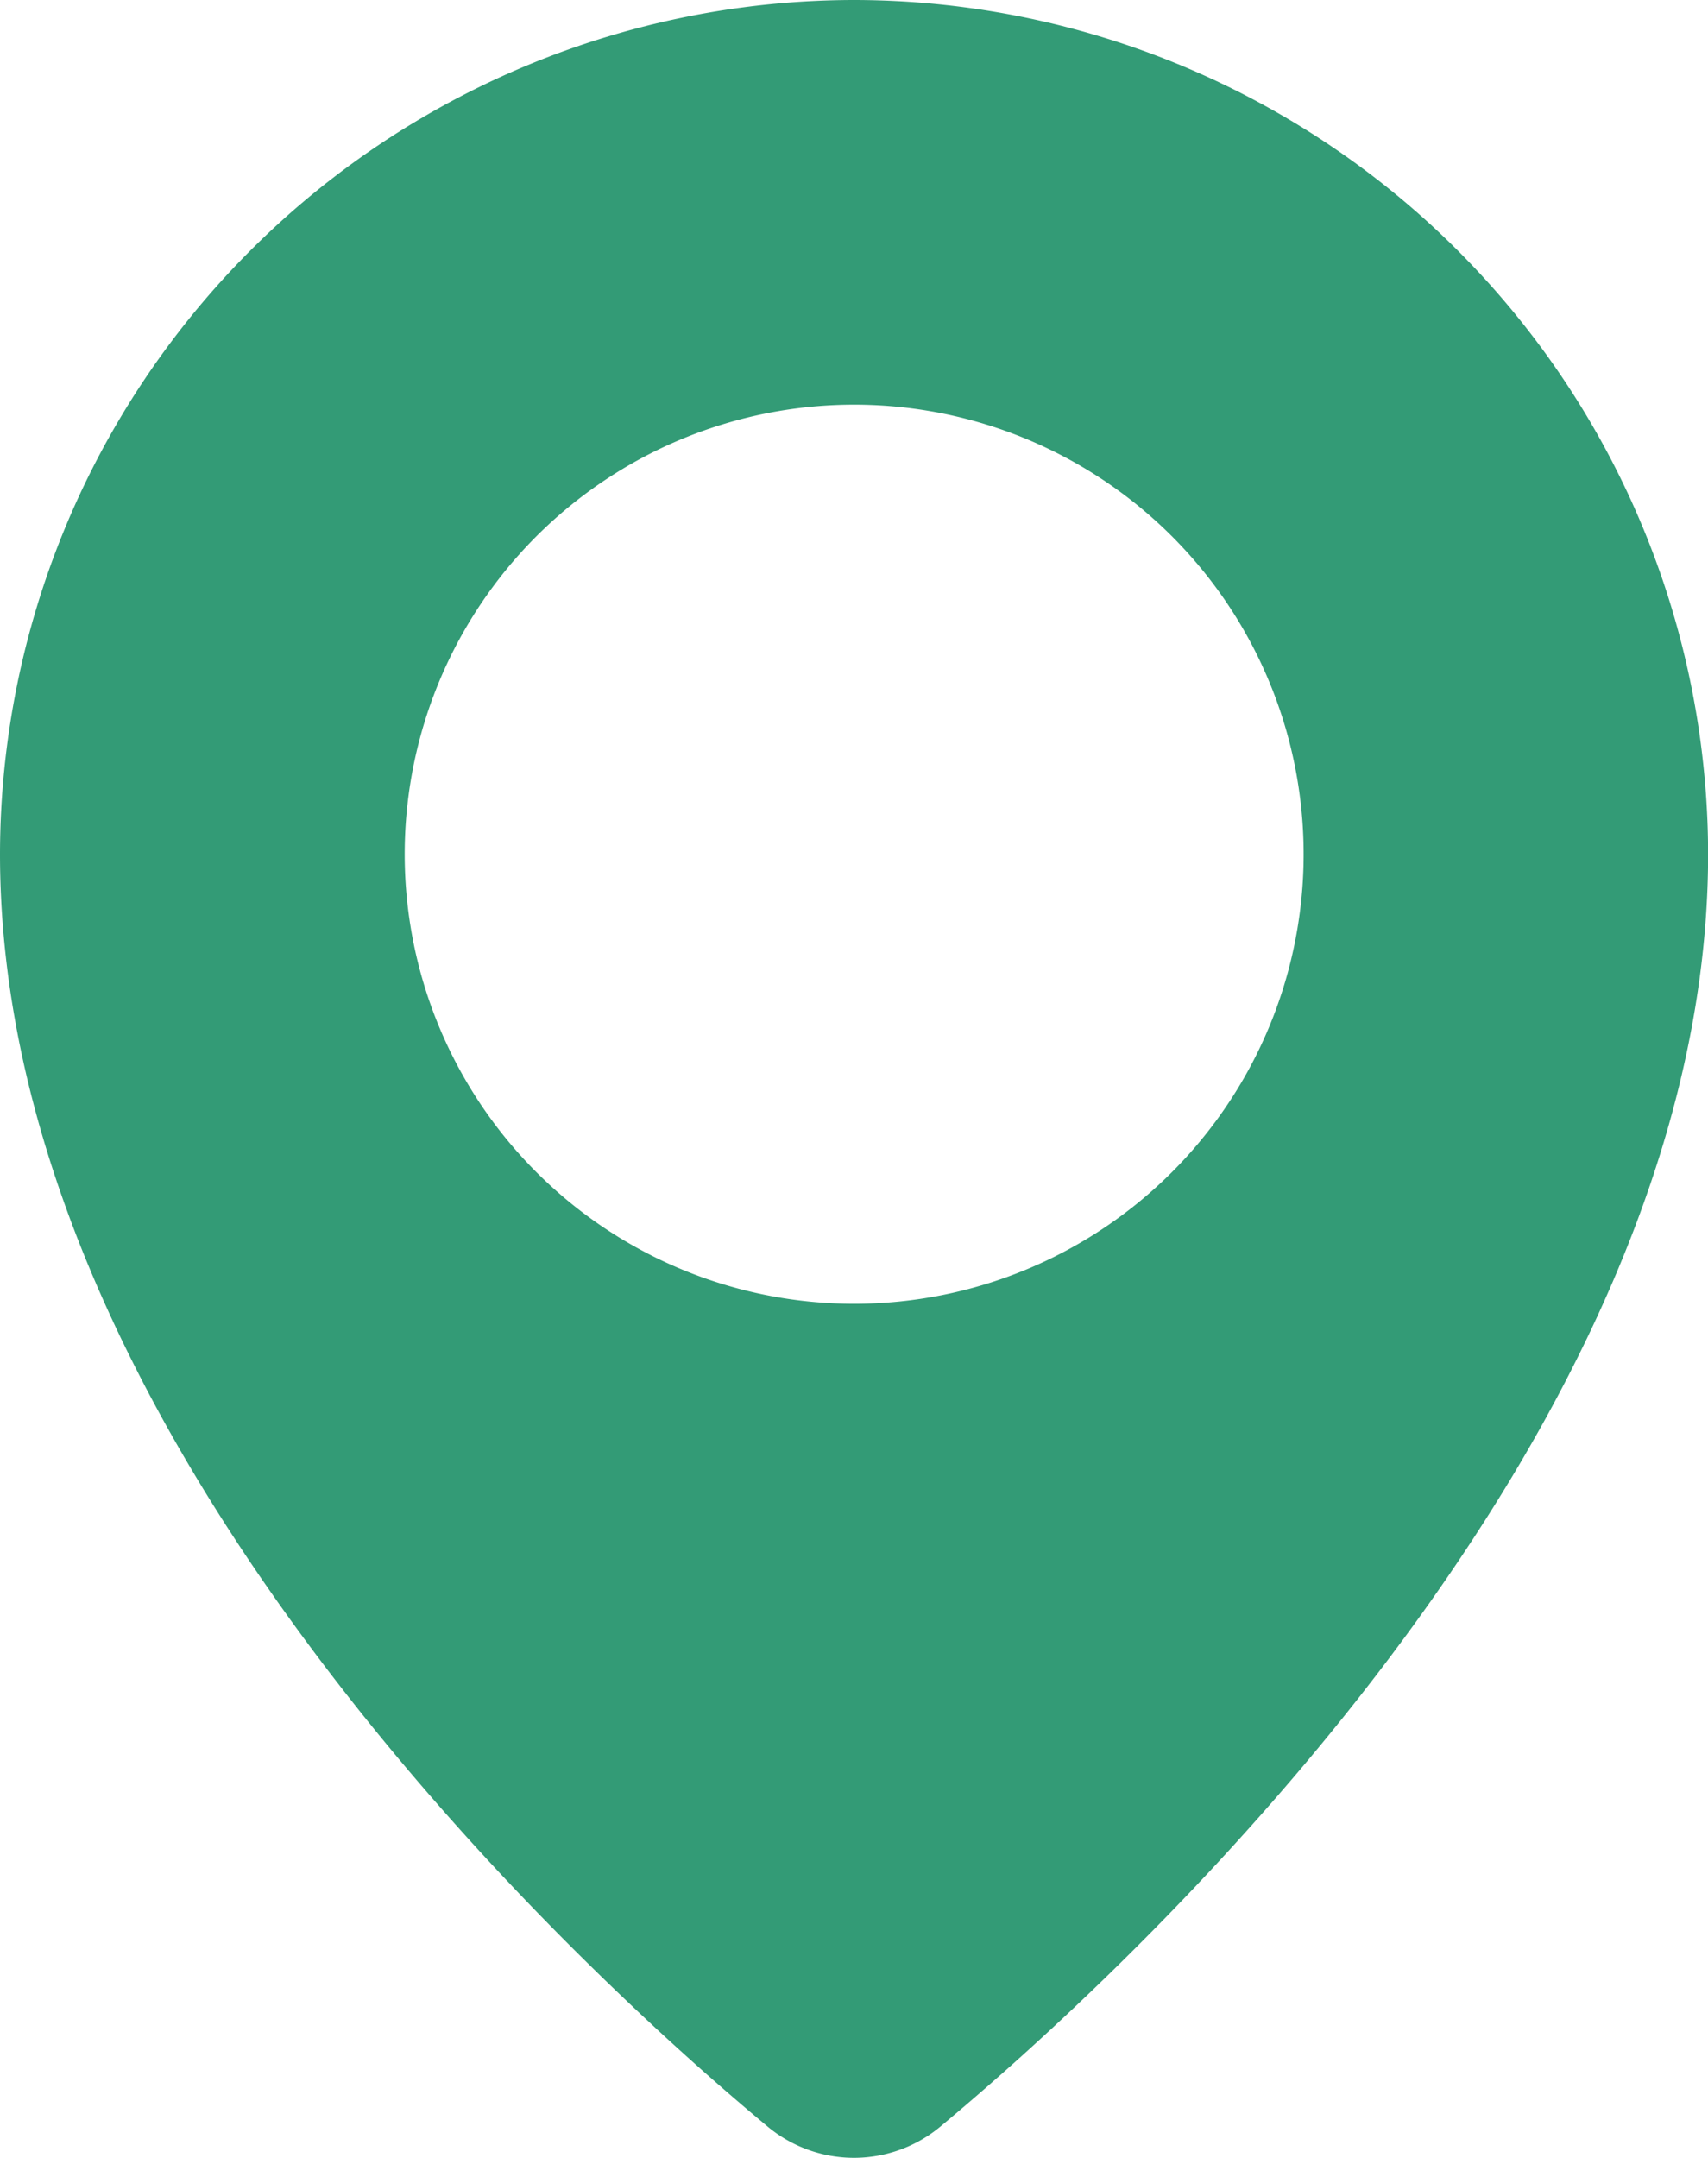 <svg xmlns="http://www.w3.org/2000/svg" width="16.443" height="20.77" viewBox="0 0 16.443 20.77">
  <path id="_5f19da151552c5758b49b723_icon-contact-01-farm-template" data-name="5f19da151552c5758b49b723_icon-contact-01-farm-template" d="M8.222,0A8.231,8.231,0,0,0,0,8.222C0,13.888,5.658,19.029,7.392,20.47a1.3,1.3,0,0,0,1.659,0c1.731-1.441,7.393-6.584,7.393-12.249A8.231,8.231,0,0,0,8.222,0Zm0,12.549a4.327,4.327,0,1,1,1.656-.329,4.327,4.327,0,0,1-1.656.329Z" fill="#339b76"/>
</svg>
